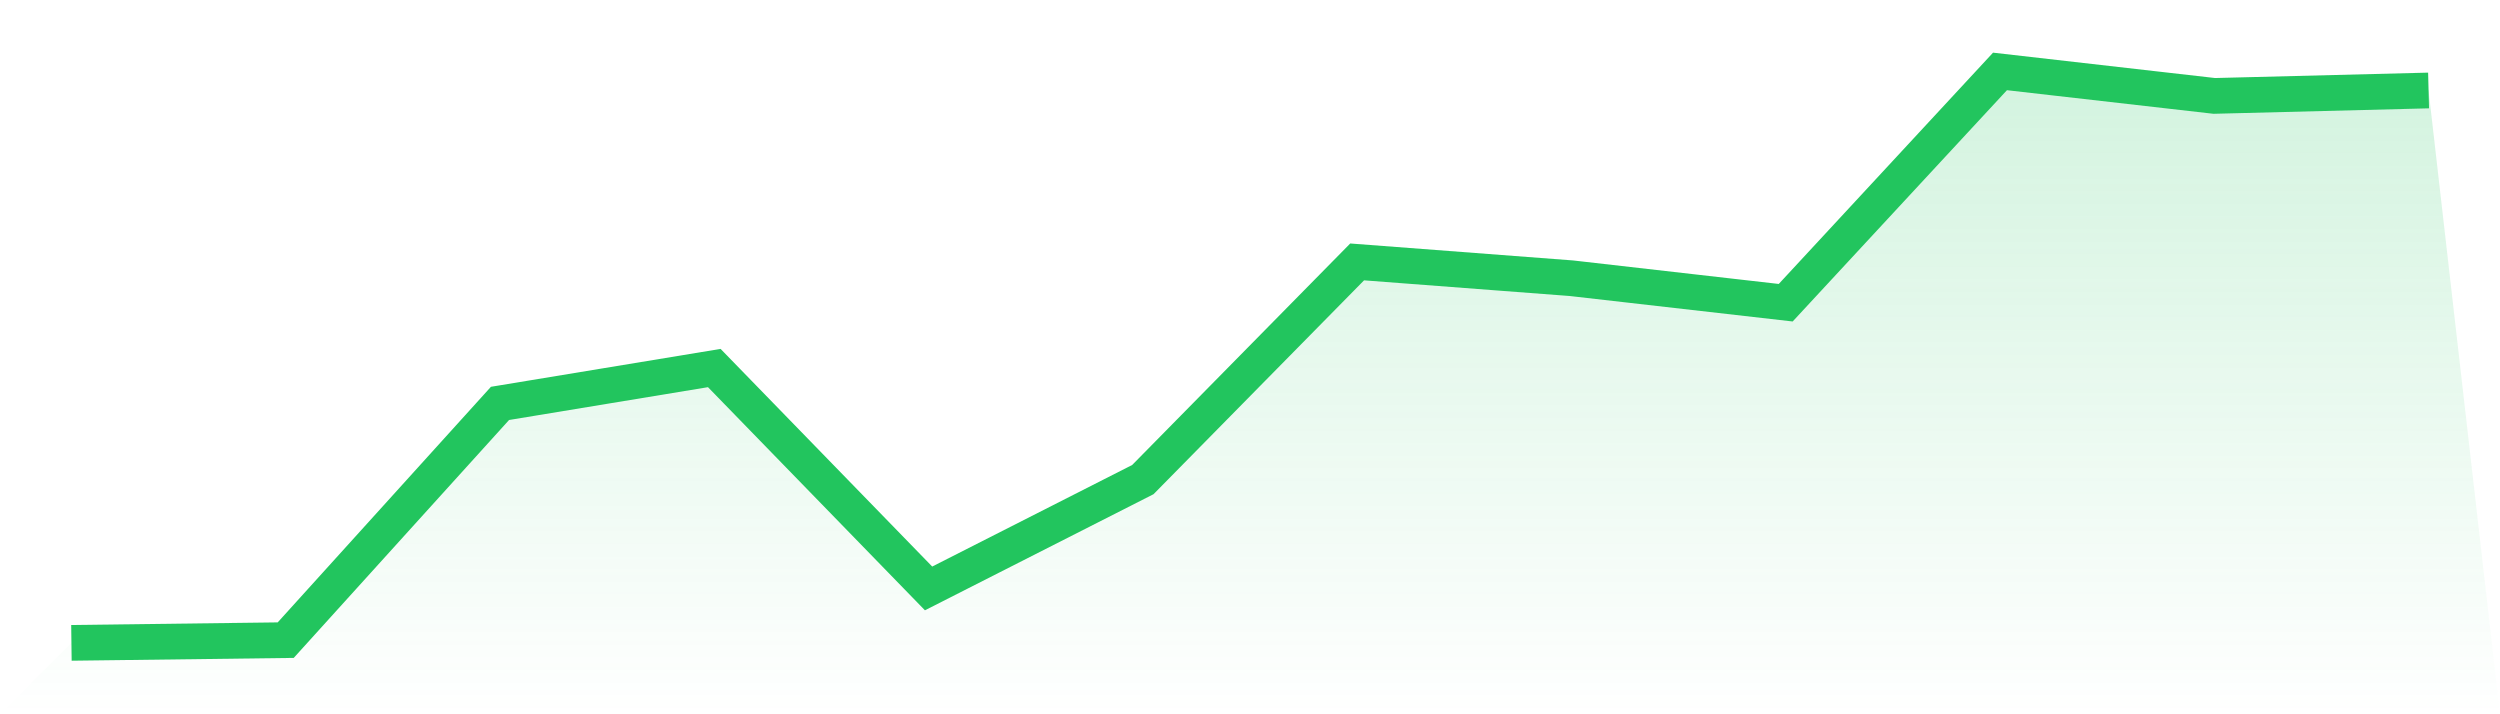 <svg viewBox="0 0 140 40" xmlns="http://www.w3.org/2000/svg">
<defs>
<linearGradient id="gradient" x1="0" x2="0" y1="0" y2="1">
<stop offset="0%" stop-color="#22c55e" stop-opacity="0.2"/>
<stop offset="100%" stop-color="#22c55e" stop-opacity="0"/>
</linearGradient>
</defs>
<path d="M4,36 L4,36 L16,35.848 L28,22.59 L40,20.61 L52,32.952 L64,26.857 L76,14.667 L88,15.581 L100,16.952 L112,4 L124,5.371 L136,5.067 L140,40 L0,40 z" fill="url(#gradient)"/>
<path d="M4,36 L4,36 L16,35.848 L28,22.59 L40,20.61 L52,32.952 L64,26.857 L76,14.667 L88,15.581 L100,16.952 L112,4 L124,5.371 L136,5.067" fill="none" stroke="#22c55e" stroke-width="2"/>
</svg>